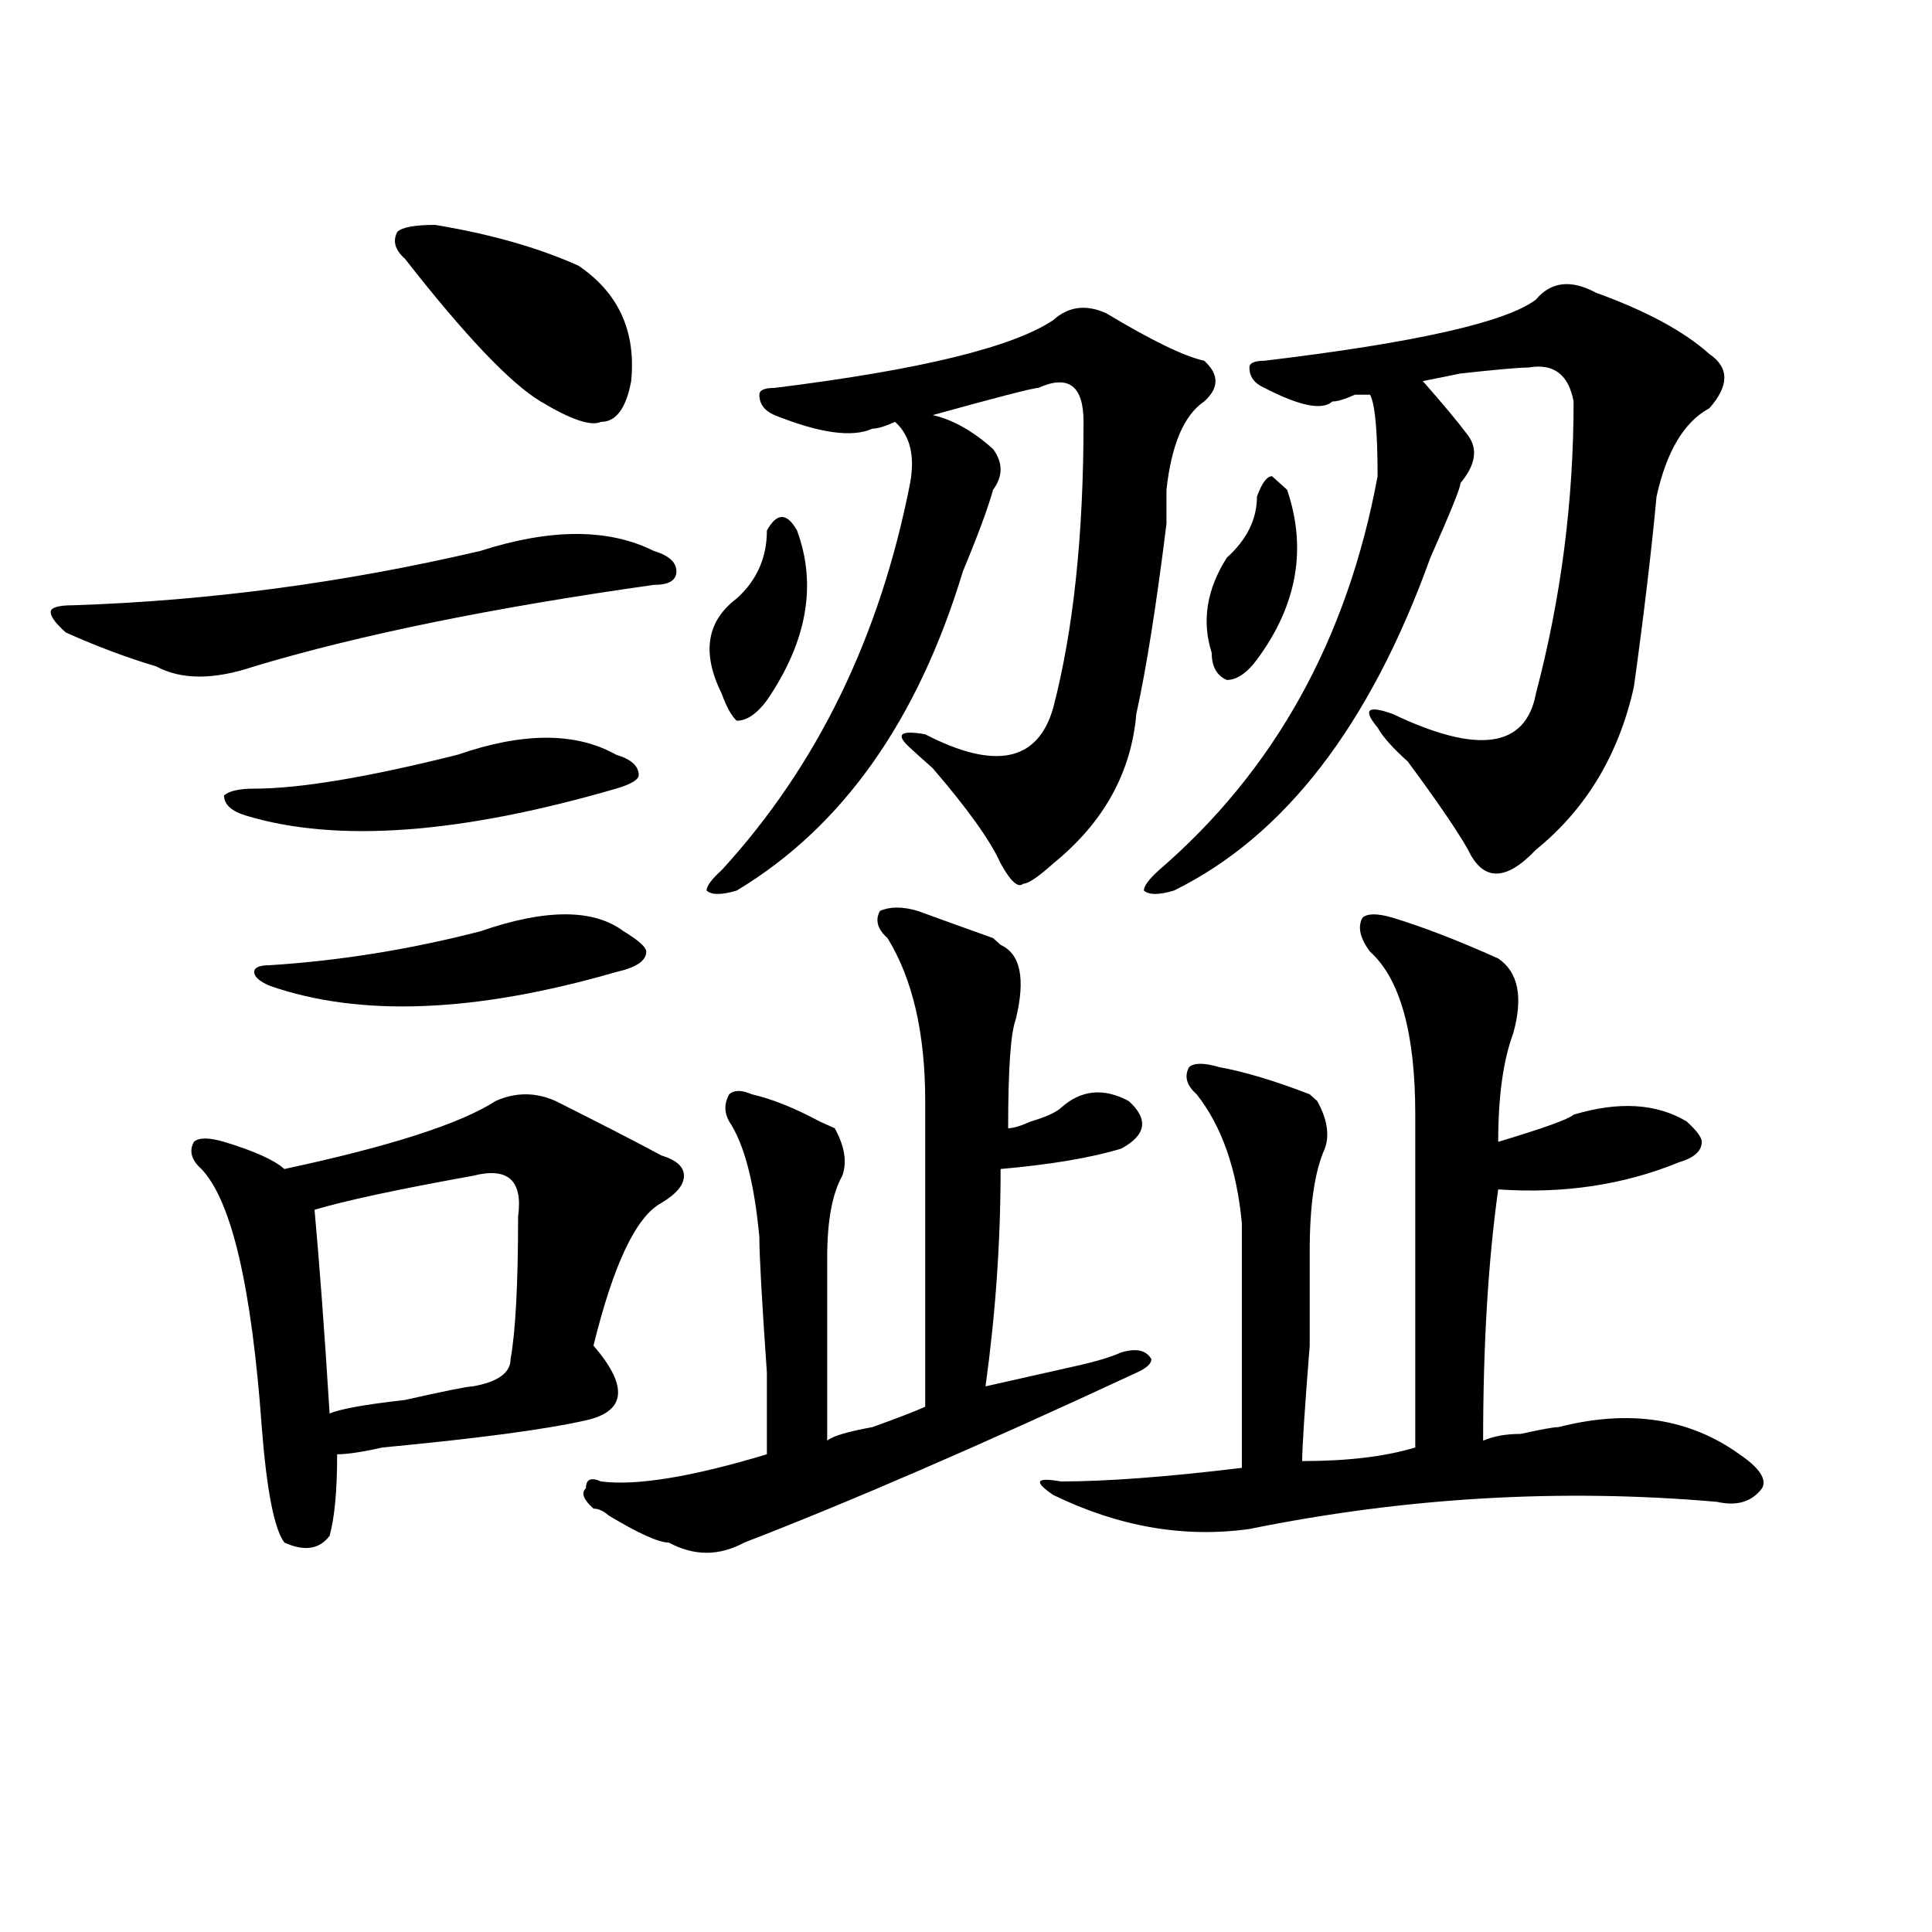 <?xml version="1.0" encoding="utf-8"?>
<!-- Generator: Adobe Illustrator 16.0.0, SVG Export Plug-In . SVG Version: 6.00 Build 0)  -->
<!DOCTYPE svg PUBLIC "-//W3C//DTD SVG 1.1//EN" "http://www.w3.org/Graphics/SVG/1.1/DTD/svg11.dtd">
<svg version="1.1" id="图层_1" xmlns="http://www.w3.org/2000/svg" xmlns:xlink="http://www.w3.org/1999/xlink" x="0px" y="0px"
	 width="1000px" height="1000px" viewBox="0 0 1000 1000" enable-background="new 0 0 1000 1000" xml:space="preserve">
<path d="M248.652,285.156c36.401-11.7,66.34-11.7,89.754,0c7.805,2.362,11.707,5.878,11.707,10.547
	c0,4.725-3.902,7.031-11.707,7.031c-83.29,11.756-152.191,25.818-206.824,42.188c-20.853,7.031-37.743,7.031-50.73,0
	c-15.609-4.669-31.219-10.547-46.828-17.578c-5.243-4.669-7.805-8.185-7.805-10.547c0-2.307,3.902-3.516,11.707-3.516
	C108.168,310.975,178.41,301.581,248.652,285.156z M287.676,569.922c23.414,11.756,41.585,21.094,54.633,28.125
	c7.805,2.362,11.707,5.878,11.707,10.547c0,4.725-3.902,9.394-11.707,14.063c-13.048,7.031-24.755,31.641-35.121,73.828
	c18.171,21.094,16.89,34.003-3.902,38.672c-20.853,4.725-55.974,9.394-105.363,14.063c-10.427,2.362-18.231,3.516-23.414,3.516
	c0,18.787-1.341,32.85-3.902,42.188c-5.243,7.031-13.048,8.185-23.414,3.516c-5.243-7.031-9.146-26.916-11.707-59.766
	c-5.243-72.619-15.609-117.169-31.219-133.594c-5.243-4.669-6.524-9.338-3.902-14.063c2.562-2.307,7.805-2.307,15.609,0
	c15.609,4.725,25.976,9.394,31.219,14.063c54.633-11.7,91.034-23.4,109.266-35.156C266.823,565.253,277.249,565.253,287.676,569.922
	z M236.945,390.625c33.78-11.7,61.097-11.7,81.949,0c7.805,2.362,11.707,5.878,11.707,10.547c0,2.362-3.902,4.725-11.707,7.031
	c-80.669,23.456-144.387,28.125-191.215,14.063c-7.805-2.307-11.707-5.822-11.707-10.547c2.562-2.307,7.805-3.516,15.609-3.516
	C154.996,408.203,190.117,402.381,236.945,390.625z M248.652,482.031c33.78-11.7,58.535-11.7,74.145,0
	c7.805,4.725,11.707,8.24,11.707,10.547c0,4.725-5.243,8.24-15.609,10.547c-72.864,21.094-132.68,23.456-179.508,7.031
	c-5.243-2.307-7.805-4.669-7.805-7.031c0-2.307,2.562-3.516,7.805-3.516C175.788,497.303,212.19,491.425,248.652,482.031z
	 M244.75,608.594c-39.023,7.031-66.34,12.909-81.949,17.578c2.562,28.125,5.183,63.281,7.805,105.469
	c5.183-2.307,18.171-4.669,39.023-7.031c20.792-4.669,32.499-7.031,35.121-7.031c12.987-2.307,19.512-7.031,19.512-14.063
	c2.562-14.063,3.902-38.672,3.902-73.828C270.726,610.956,262.921,603.925,244.75,608.594z M225.238,116.406
	c28.597,4.725,53.292,11.756,74.145,21.094c20.792,14.063,29.878,34.003,27.316,59.766c-2.622,14.063-7.805,21.094-15.609,21.094
	c-5.243,2.362-15.609-1.153-31.219-10.547c-15.609-9.338-39.023-33.947-70.242-73.828c-5.243-4.669-6.524-9.338-3.902-14.063
	C208.288,117.615,214.812,116.406,225.238,116.406z M474.988,471.484c12.987,4.725,25.975,9.394,39.023,14.063l3.902,3.516
	c10.365,4.725,12.987,17.578,7.805,38.672c-2.622,7.031-3.902,25.818-3.902,56.25c2.561,0,6.463-1.153,11.707-3.516
	c7.805-2.307,12.987-4.669,15.609-7.031c10.365-9.338,22.072-10.547,35.121-3.516c10.365,9.394,9.085,17.578-3.902,24.609
	c-15.609,4.725-36.463,8.24-62.438,10.547c0,37.519-2.622,75.037-7.805,112.5c10.365-2.307,25.975-5.822,46.828-10.547
	c10.365-2.307,18.17-4.669,23.414-7.031c7.805-2.307,12.987-1.153,15.609,3.516c0,2.362-2.622,4.725-7.805,7.031
	c-80.669,37.519-148.289,66.797-202.922,87.891c-13.049,7.031-26.036,7.031-39.023,0c-5.244,0-15.609-4.669-31.219-14.063
	c-2.622-2.307-5.243-3.516-7.805-3.516c-5.243-4.669-6.524-8.185-3.902-10.547c0-4.669,2.562-5.822,7.805-3.516
	c18.171,2.362,46.828-2.307,85.852-14.063c0-4.669,0-18.731,0-42.188c-2.622-37.463-3.902-60.919-3.902-70.313
	c-2.622-28.125-7.805-48.01-15.609-59.766c-2.622-4.669-2.622-9.338,0-14.063c2.561-2.307,6.463-2.307,11.707,0
	c10.365,2.362,22.072,7.031,35.121,14.063l7.805,3.516c5.183,9.394,6.463,17.578,3.902,24.609
	c-5.244,9.394-7.805,23.456-7.805,42.188c0,28.125,0,59.766,0,94.922c2.561-2.307,10.365-4.669,23.414-7.031
	c12.987-4.669,22.072-8.185,27.316-10.547c0-56.25,0-108.984,0-158.203c0-35.156-6.524-63.281-19.512-84.375
	c-5.244-4.669-6.524-9.338-3.902-14.063C460.659,469.178,467.184,469.178,474.988,471.484z M572.547,162.109
	c23.414,14.063,40.304,22.303,50.73,24.609c7.805,7.031,7.805,14.063,0,21.094c-10.427,7.031-16.951,22.303-19.512,45.703
	c0,4.725,0,10.547,0,17.578c-5.244,42.188-10.427,75.037-15.609,98.438c-2.622,30.487-16.951,56.25-42.926,77.344
	c-7.805,7.031-13.049,10.547-15.609,10.547c-2.622,2.362-6.524-1.153-11.707-10.547c-5.244-11.7-16.951-28.125-35.121-49.219
	c-5.244-4.669-9.146-8.185-11.707-10.547c-7.805-7.031-5.244-9.338,7.805-7.031c36.401,18.787,58.535,14.063,66.34-14.063
	c10.365-39.825,15.609-89.044,15.609-147.656c0-18.731-7.805-24.609-23.414-17.578c-2.622,0-20.854,4.725-54.633,14.063
	c10.365,2.362,20.792,8.24,31.219,17.578c5.183,7.031,5.183,14.063,0,21.094c-2.622,9.394-7.805,23.456-15.609,42.188
	c-23.414,77.344-62.438,132.44-117.07,165.234c-7.805,2.362-13.049,2.362-15.609,0c0-2.307,2.561-5.822,7.805-10.547
	c49.389-53.888,81.949-120.685,97.559-200.391c2.561-14.063,0-24.609-7.805-31.641c-5.244,2.362-9.146,3.516-11.707,3.516
	c-10.427,4.725-27.316,2.362-50.73-7.031c-5.244-2.307-7.805-5.822-7.805-10.547c0-2.307,2.561-3.516,7.805-3.516
	c75.425-9.338,123.533-21.094,144.387-35.156C553.035,158.594,562.12,157.44,572.547,162.109z M396.941,274.609
	c2.561-4.669,5.183-7.031,7.805-7.031c2.561,0,5.183,2.362,7.805,7.031c10.365,28.125,5.183,57.459-15.609,87.891
	c-5.244,7.031-10.427,10.547-15.609,10.547c-2.622-2.307-5.244-7.031-7.805-14.063c-10.427-21.094-7.805-37.463,7.805-49.219
	C391.697,300.428,396.941,288.672,396.941,274.609z M720.836,475c15.609,4.725,33.779,11.756,54.633,21.094
	c10.365,7.031,12.987,19.94,7.805,38.672c-5.244,14.063-7.805,32.85-7.805,56.25c23.414-7.031,36.401-11.7,39.023-14.063
	c23.414-7.031,42.926-5.822,58.535,3.516c5.183,4.725,7.805,8.24,7.805,10.547c0,4.725-3.902,8.24-11.707,10.547
	c-28.658,11.756-59.877,16.425-93.656,14.063c-5.244,37.519-7.805,80.859-7.805,130.078c5.183-2.307,11.707-3.516,19.512-3.516
	c10.365-2.307,16.89-3.516,19.512-3.516c36.401-9.338,67.62-4.669,93.656,14.063c10.365,7.031,14.268,12.909,11.707,17.578
	c-5.244,7.031-13.049,9.394-23.414,7.031c-80.669-7.031-161.338-2.307-241.945,14.063c-33.841,4.725-67.682-1.153-101.461-17.578
	c-10.427-7.031-9.146-9.338,3.902-7.031c23.414,0,54.633-2.307,93.656-7.031c0-42.188,0-84.375,0-126.563
	c-2.622-28.125-10.427-50.372-23.414-66.797c-5.244-4.669-6.524-9.338-3.902-14.063c2.561-2.307,7.805-2.307,15.609,0
	c12.987,2.362,28.597,7.031,46.828,14.063l3.902,3.516c5.183,9.394,6.463,17.578,3.902,24.609
	c-5.244,11.756-7.805,29.334-7.805,52.734c0,4.725,0,21.094,0,49.219c-2.622,32.85-3.902,52.734-3.902,59.766
	c23.414,0,42.926-2.307,58.535-7.031c0-58.557,0-116.016,0-172.266c0-42.188-7.805-70.313-23.414-84.375
	c-5.244-7.031-6.524-12.854-3.902-17.578C707.787,472.693,713.031,472.693,720.836,475z M826.199,151.563
	c25.975,9.394,45.486,19.94,58.535,31.641c10.365,7.031,10.365,16.425,0,28.125c-13.049,7.031-22.134,22.303-27.316,45.703
	c-2.622,28.125-6.524,60.975-11.707,98.438c-7.805,35.156-24.756,63.281-50.73,84.375c-15.609,16.425-27.316,16.425-35.121,0
	c-5.244-9.338-15.609-24.609-31.219-45.703c-7.805-7.031-13.049-12.854-15.609-17.578c-7.805-9.338-5.244-11.7,7.805-7.031
	c44.206,21.094,68.9,17.578,74.145-10.547c12.987-49.219,19.512-99.591,19.512-151.172c-2.622-14.063-10.427-19.885-23.414-17.578
	c-5.244,0-18.231,1.209-39.023,3.516c12.987-2.307,7.805-1.153-15.609,3.516c10.365,11.756,18.17,21.094,23.414,28.125
	c5.183,7.031,3.902,15.271-3.902,24.609c0,2.362-5.244,15.271-15.609,38.672c-31.219,86.737-75.486,144.141-132.68,172.266
	c-7.805,2.362-13.049,2.362-15.609,0c0-2.307,2.561-5.822,7.805-10.547c59.815-51.525,97.559-119.531,113.168-203.906
	c0-23.4-1.342-37.463-3.902-42.188h-7.805c-5.244,2.362-9.146,3.516-11.707,3.516c-5.244,4.725-16.951,2.362-35.121-7.031
	c-5.244-2.307-7.805-5.822-7.805-10.547c0-2.307,2.561-3.516,7.805-3.516c78.047-9.338,124.875-19.885,140.484-31.641
	C802.785,145.74,813.15,144.531,826.199,151.563z M650.594,257.031c2.561-7.031,5.183-10.547,7.805-10.547l7.805,7.031
	c10.365,30.487,5.183,59.766-15.609,87.891c-5.244,7.031-10.427,10.547-15.609,10.547c-5.244-2.307-7.805-7.031-7.805-14.063
	c-5.244-16.369-2.622-32.794,7.805-49.219C645.35,279.334,650.594,268.787,650.594,257.031z"/>
</svg>
